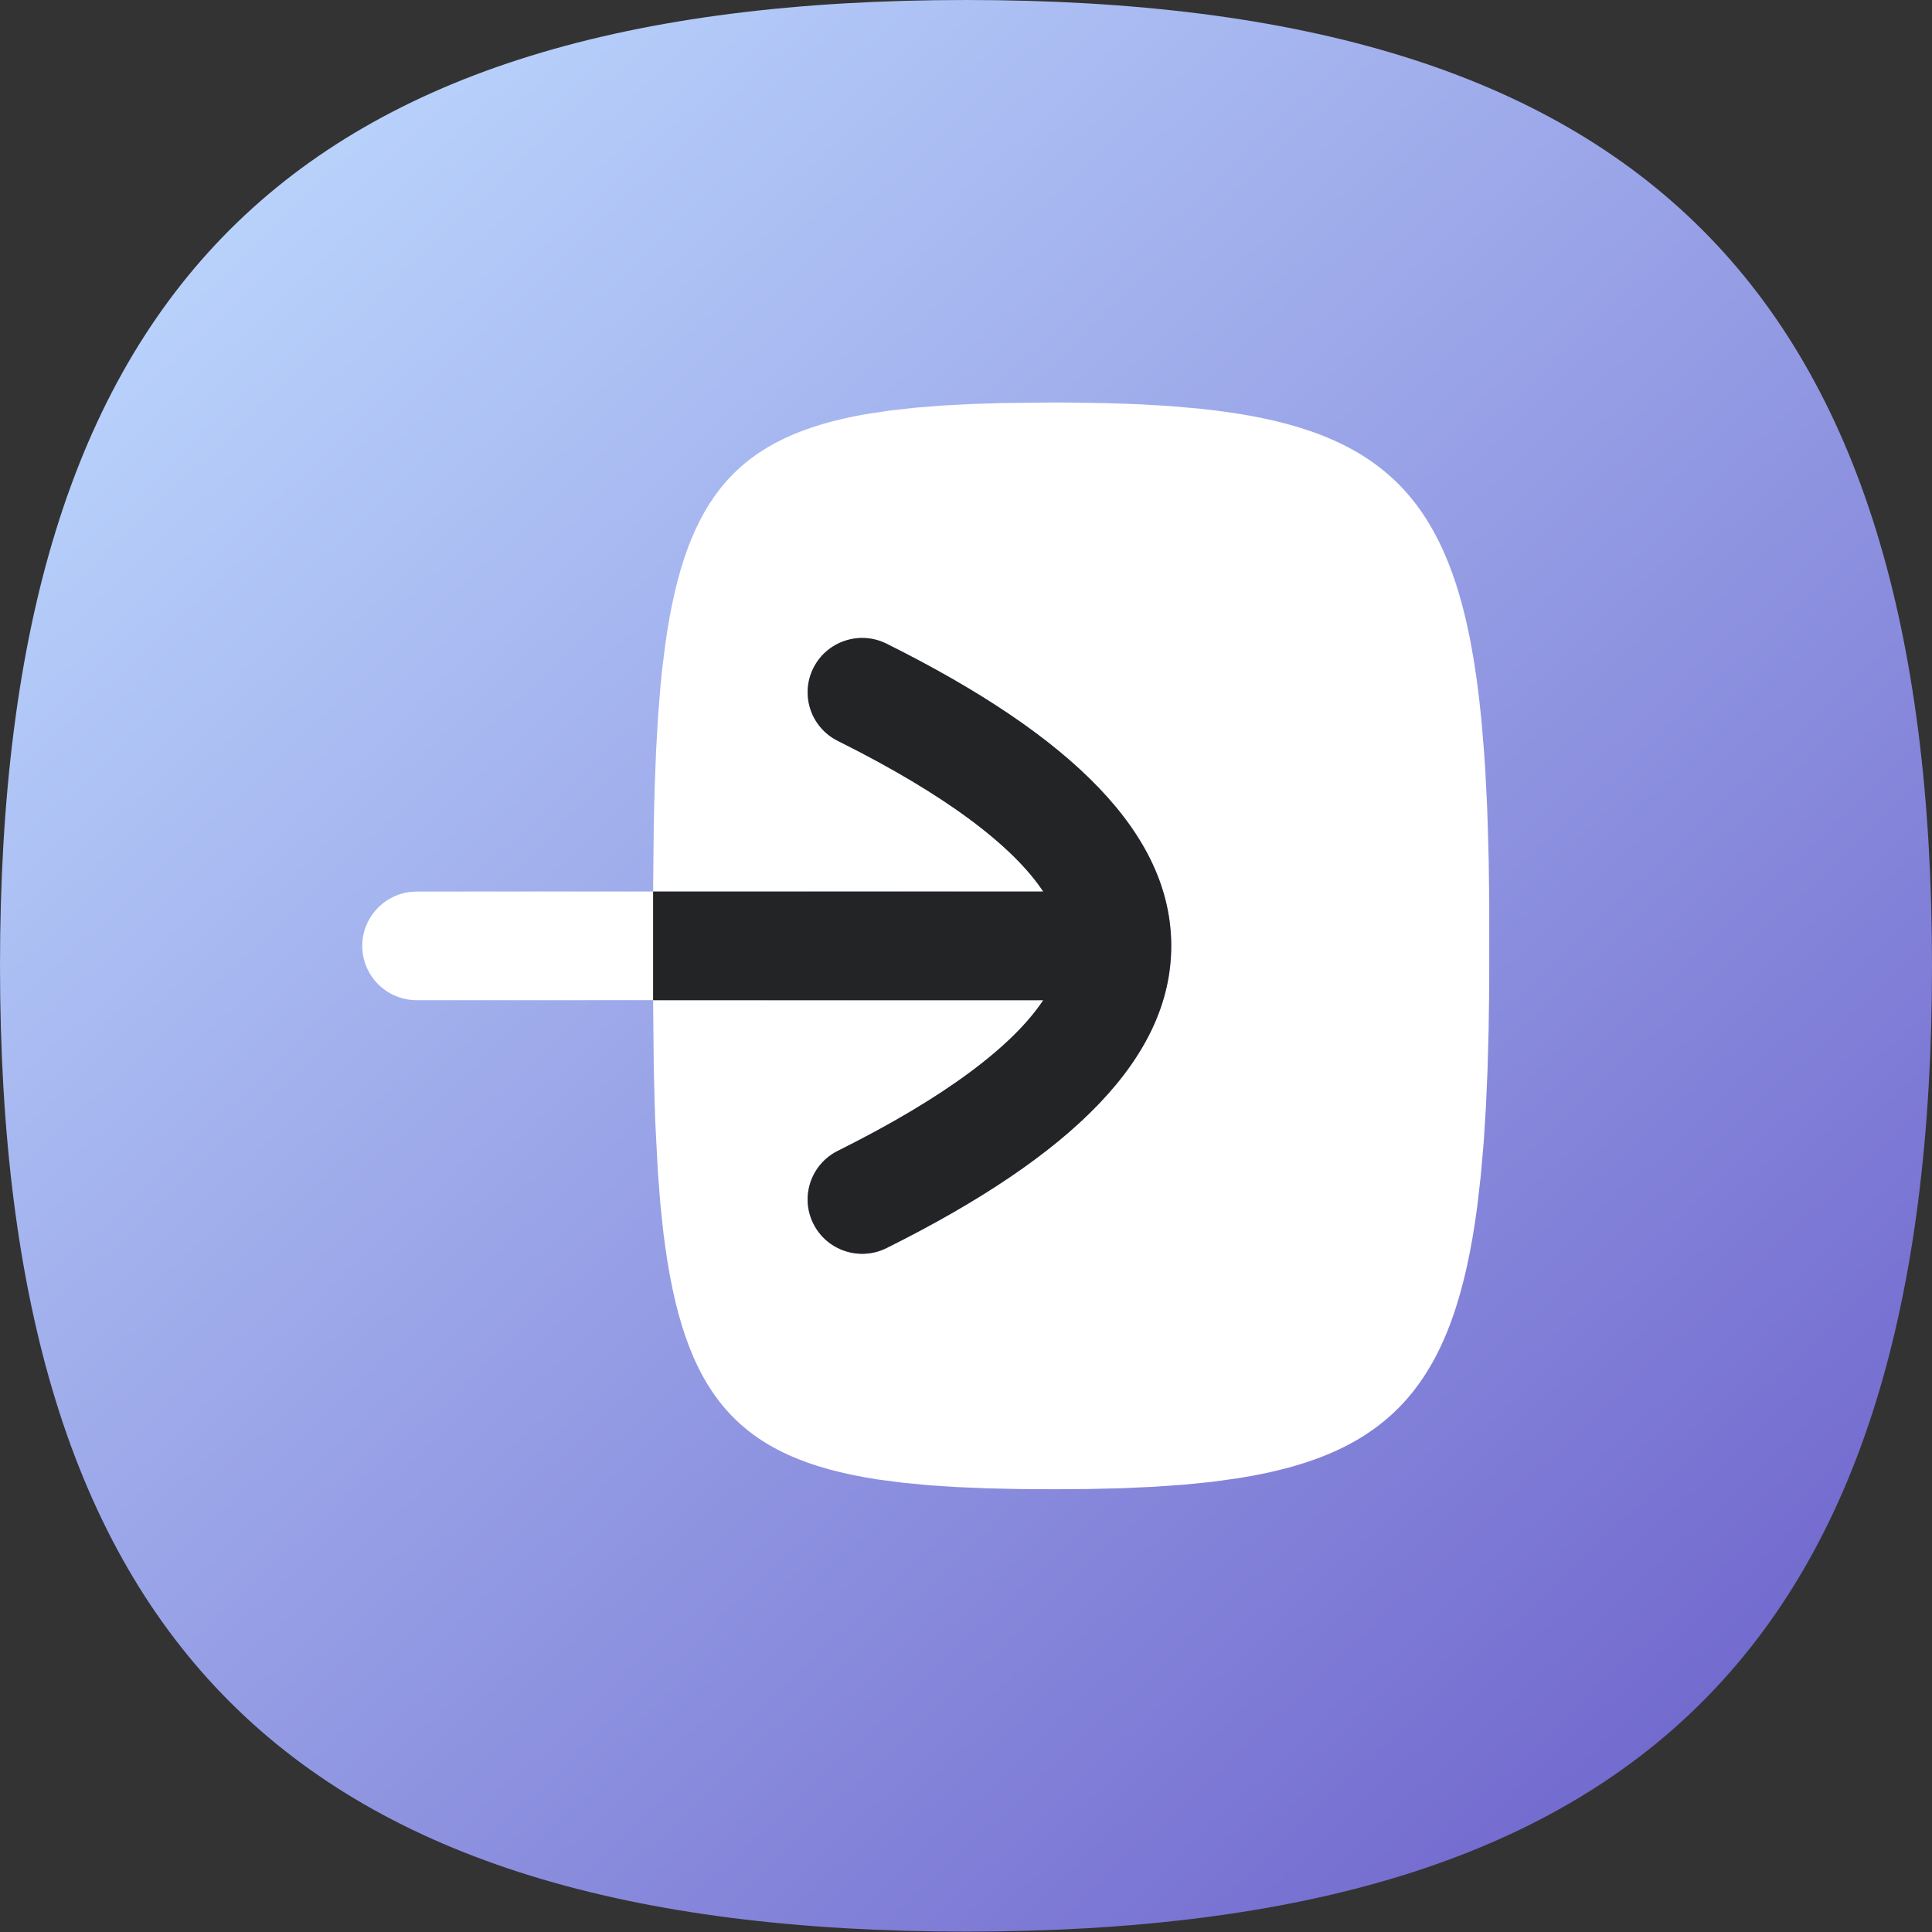<?xml version="1.0" encoding="UTF-8"?>
<svg width="48px" height="48px" viewBox="0 0 48 48" version="1.1" xmlns="http://www.w3.org/2000/svg" xmlns:xlink="http://www.w3.org/1999/xlink">
    <rect x="0" y="0" width="48" height="48" fill="#333333" stroke="none"/>
    <title>匠心服务icon-2</title>
    <defs>
        <linearGradient x1="6.626%" y1="5.55%" x2="85.975%" y2="89.923%" id="linearGradient-1">
            <stop stop-color="#BEDAFF" offset="0.06%"></stop>
            <stop stop-color="#736BCF" offset="100%"></stop>
        </linearGradient>
    </defs>
    <g id="官网1.0" stroke="none" stroke-width="1" fill="none" fill-rule="evenodd">
        <g id="首页" transform="translate(-605, -1991)">
            <g id="编组-13" transform="translate(585, 1966)">
                <g id="编组" transform="translate(20, 25)">
                    <path d="M24,47.99 C40.776,47.99 48,40.767 48,23.995 C48,7.223 40.776,0 24,0 C7.224,0 0,7.223 0,23.995 C0,40.767 7.224,47.99 24,47.99 Z" id="椭圆形" fill="url(#linearGradient-1)"></path>
                    <g id="login" transform="translate(9, 10)">
                        <path d="M17.39,0 L17.613,0.002 L18.475,0.015 L19.289,0.043 L20.056,0.088 L20.779,0.151 C25.564,0.643 27.278,2.493 27.802,7.855 L27.802,7.855 L27.87,8.665 C27.88,8.804 27.89,8.946 27.899,9.089 L27.899,9.089 L27.944,9.977 C27.95,10.13 27.956,10.284 27.961,10.441 L27.961,10.441 L27.987,11.411 L28,12.436 L27.999,14.58 L27.984,15.61 L27.957,16.584 L27.917,17.502 L27.863,18.366 L27.793,19.178 L27.706,19.94 C27.133,24.358 25.575,26.12 21.768,26.725 L21.768,26.725 L21.112,26.816 L20.413,26.886 L19.671,26.938 L18.882,26.974 L18.047,26.994 L17.163,27 L16.319,26.995 L15.523,26.977 L14.775,26.946 L14.071,26.9 L13.413,26.836 L12.797,26.755 C9.326,26.221 7.973,24.66 7.482,20.624 L7.482,20.624 L7.406,19.908 L7.346,19.141 L7.281,17.894 C7.275,17.749 7.27,17.601 7.266,17.451 L7.266,17.451 L7.243,16.525 L7.228,15.028 L7.227,14.849 L1.355,14.85 C0.607,14.85 0,14.246 0,13.5 C0,12.817 0.51,12.252 1.171,12.162 L1.355,12.15 L7.227,12.149 L7.227,14.849 L16.919,14.85 C16.198,15.937 14.636,17.148 12.158,18.419 L11.815,18.593 C11.146,18.926 10.874,19.737 11.209,20.404 C11.544,21.071 12.358,21.341 13.027,21.007 C17.659,18.7 20.099,16.269 20.099,13.5 C20.099,10.731 17.659,8.3 13.027,5.993 C12.358,5.659 11.544,5.929 11.209,6.596 C10.874,7.263 11.146,8.074 11.815,8.407 C14.493,9.741 16.165,11.014 16.919,12.15 L16.919,12.15 L7.227,12.149 L7.228,11.969 L7.243,10.465 L7.266,9.534 L7.3,8.66 L7.346,7.839 L7.407,7.07 C7.419,6.947 7.431,6.825 7.443,6.705 L7.443,6.705 L7.528,6.012 C8.04,2.334 9.353,0.842 12.511,0.29 L12.511,0.29 L13.106,0.2 L13.742,0.129 L14.423,0.075 L15.148,0.037 L15.919,0.013 L17.163,0 C17.315,0 17.465,0.001 17.613,0.002 Z" id="形状结合" fill="#FFFFFF"></path>
                        <path d="M13.027,5.993 C17.659,8.3 20.099,10.731 20.099,13.5 C20.099,16.269 17.659,18.7 13.027,21.007 C12.358,21.341 11.544,21.071 11.209,20.404 C10.874,19.737 11.146,18.926 11.815,18.593 C14.493,17.259 16.165,15.986 16.919,14.85 L7.227,14.85 L7.227,12.15 L16.919,12.15 C16.165,11.014 14.493,9.741 11.815,8.407 C11.146,8.074 10.874,7.263 11.209,6.596 C11.544,5.929 12.358,5.659 13.027,5.993 Z" id="形状结合" fill="#232426"></path>
                    </g>
                </g>
            </g>
        </g>
    </g>
</svg>